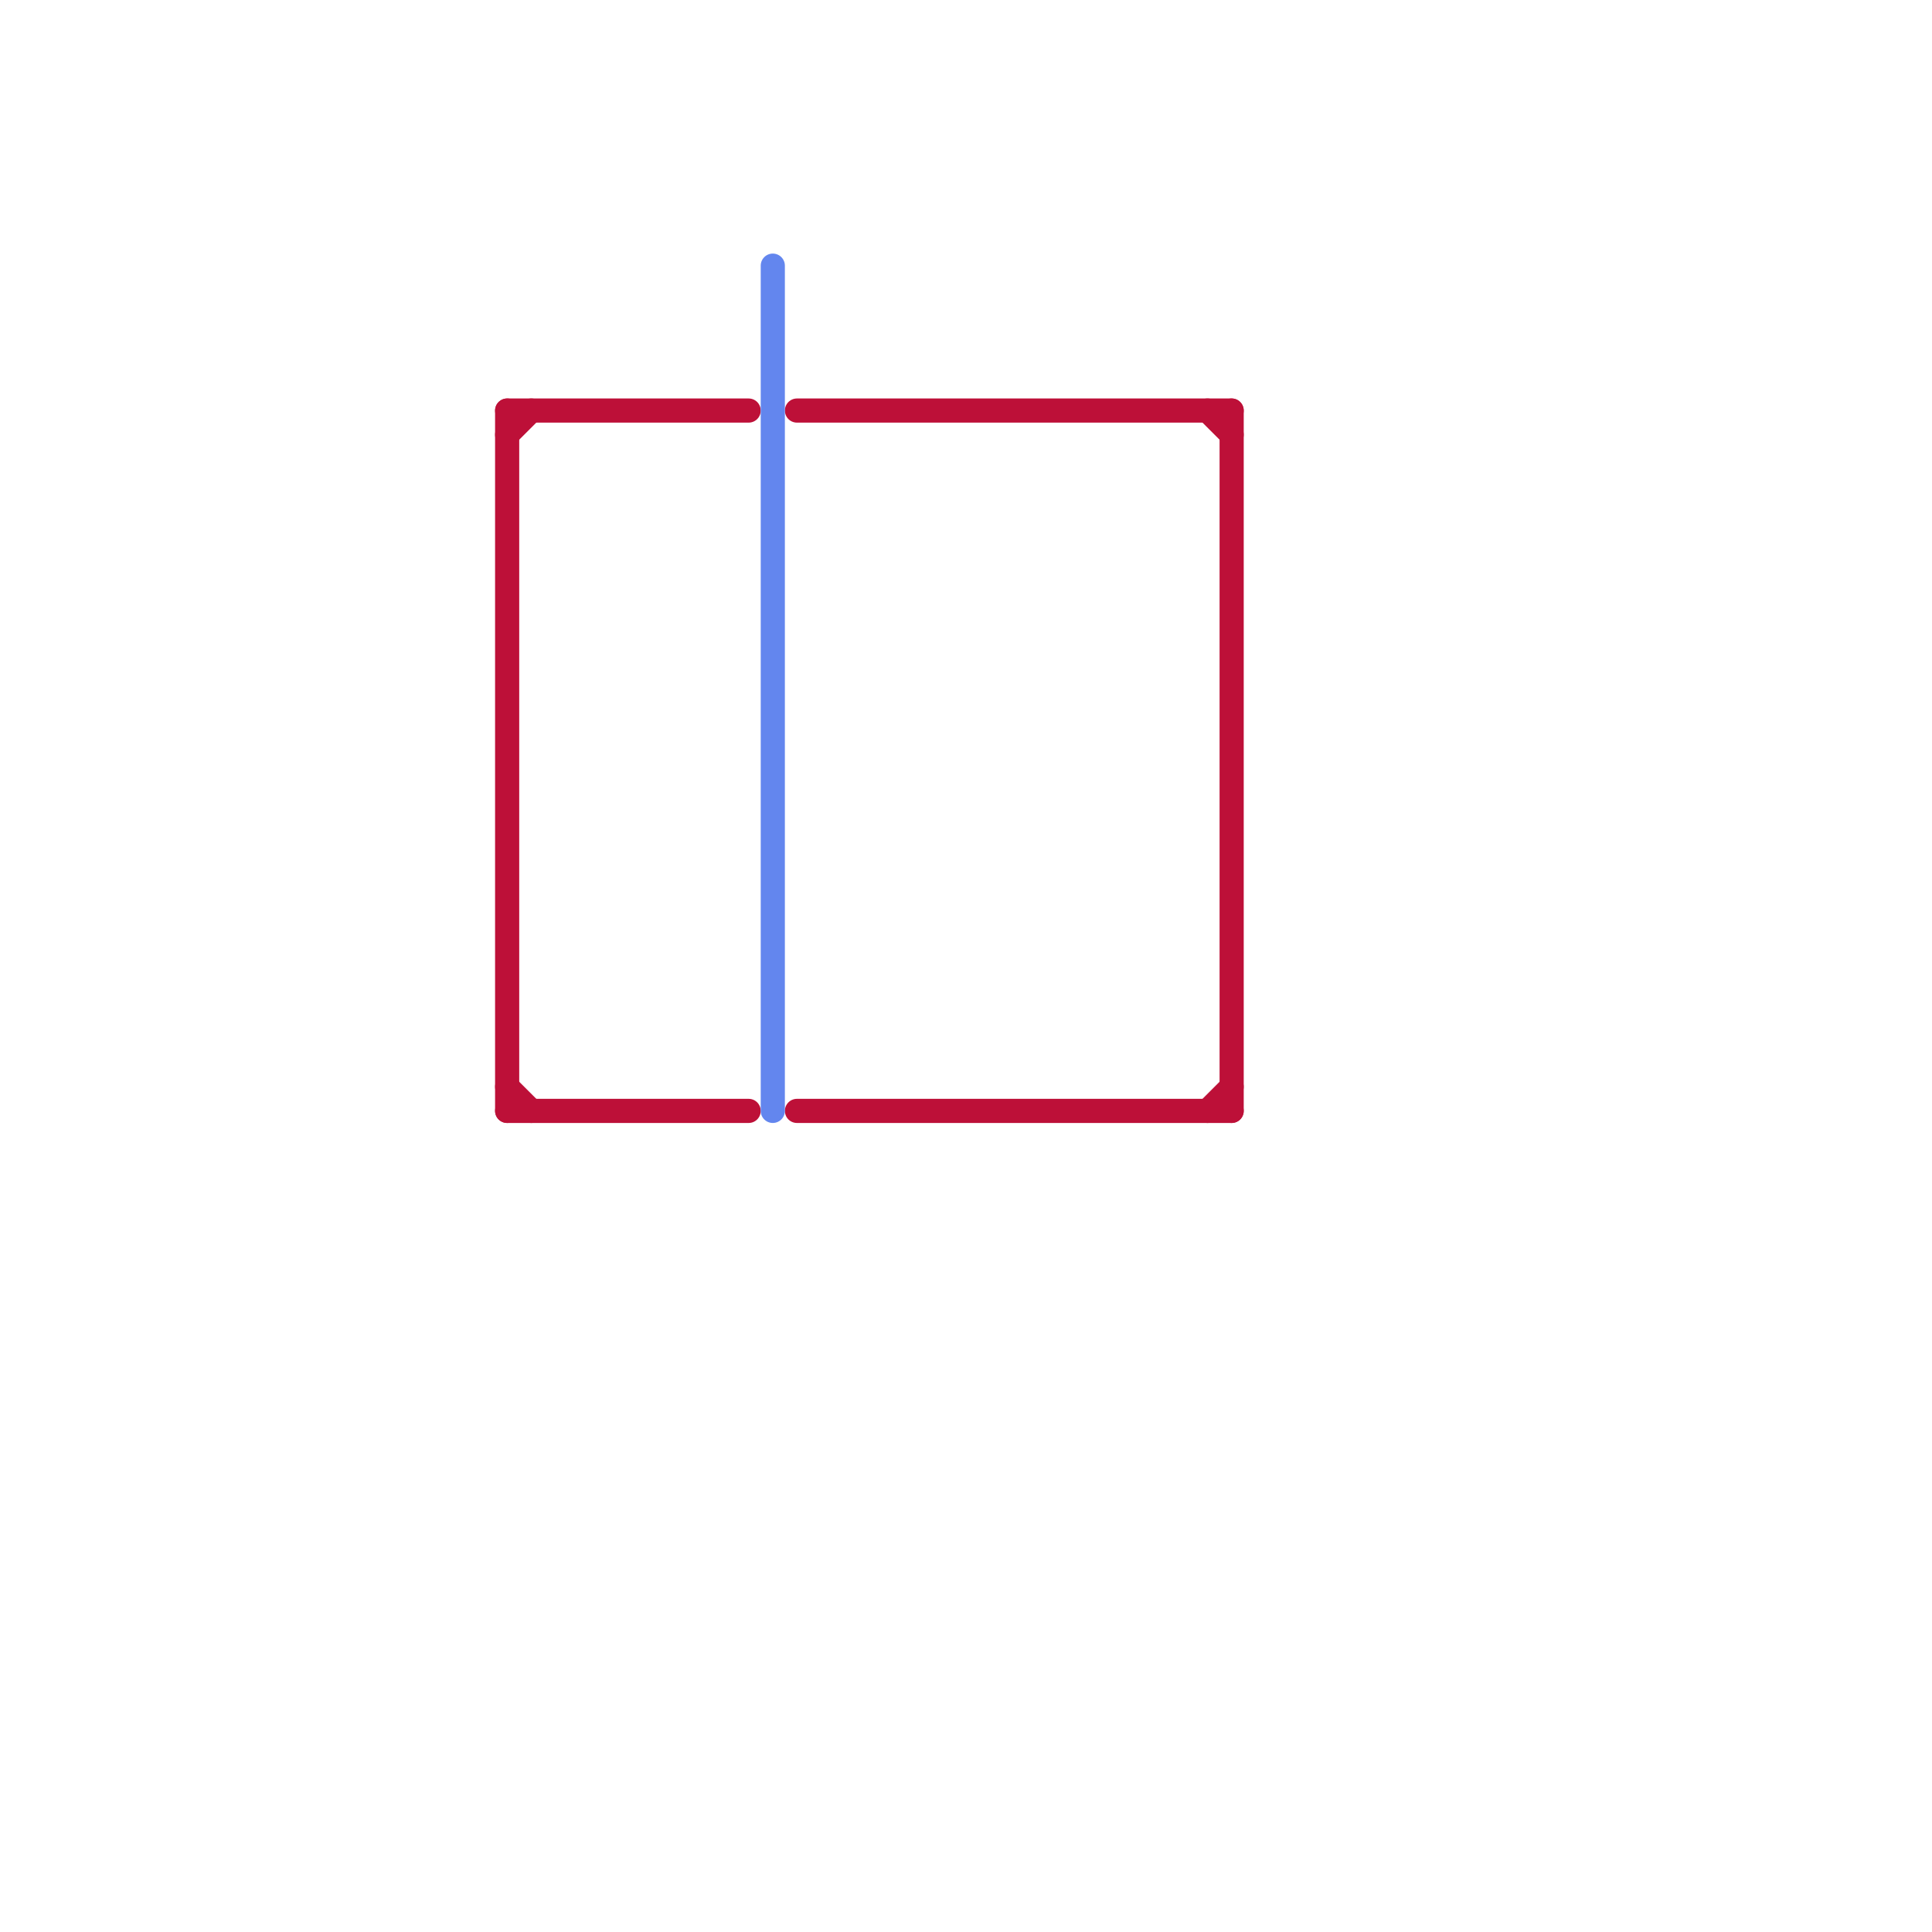 
<svg version="1.1" xmlns="http://www.w3.org/2000/svg" viewBox="0 0 80 80">
<style>text { font: 1px Helvetica; font-weight: 600; white-space: pre; dominant-baseline: central; } line { stroke-width: 1; fill: none; stroke-linecap: round; stroke-linejoin: round; } .c0 { stroke: #bd1038 } .c1 { stroke: #6386ee }</style><defs><g id="wm-xf"><circle r="1.2" fill="#000"/><circle r="0.9" fill="#fff"/><circle r="0.6" fill="#000"/><circle r="0.3" fill="#fff"/></g><g id="wm"><circle r="0.6" fill="#000"/><circle r="0.3" fill="#fff"/></g></defs><line class="c0" x1="50" y1="46" x2="51" y2="45"/><line class="c0" x1="21" y1="17" x2="21" y2="46"/><line class="c0" x1="50" y1="17" x2="51" y2="18"/><line class="c0" x1="33" y1="17" x2="51" y2="17"/><line class="c0" x1="21" y1="17" x2="31" y2="17"/><line class="c0" x1="51" y1="17" x2="51" y2="46"/><line class="c0" x1="21" y1="18" x2="22" y2="17"/><line class="c0" x1="21" y1="45" x2="22" y2="46"/><line class="c0" x1="21" y1="46" x2="31" y2="46"/><line class="c0" x1="33" y1="46" x2="51" y2="46"/><line class="c1" x1="32" y1="11" x2="32" y2="46"/>
</svg>
